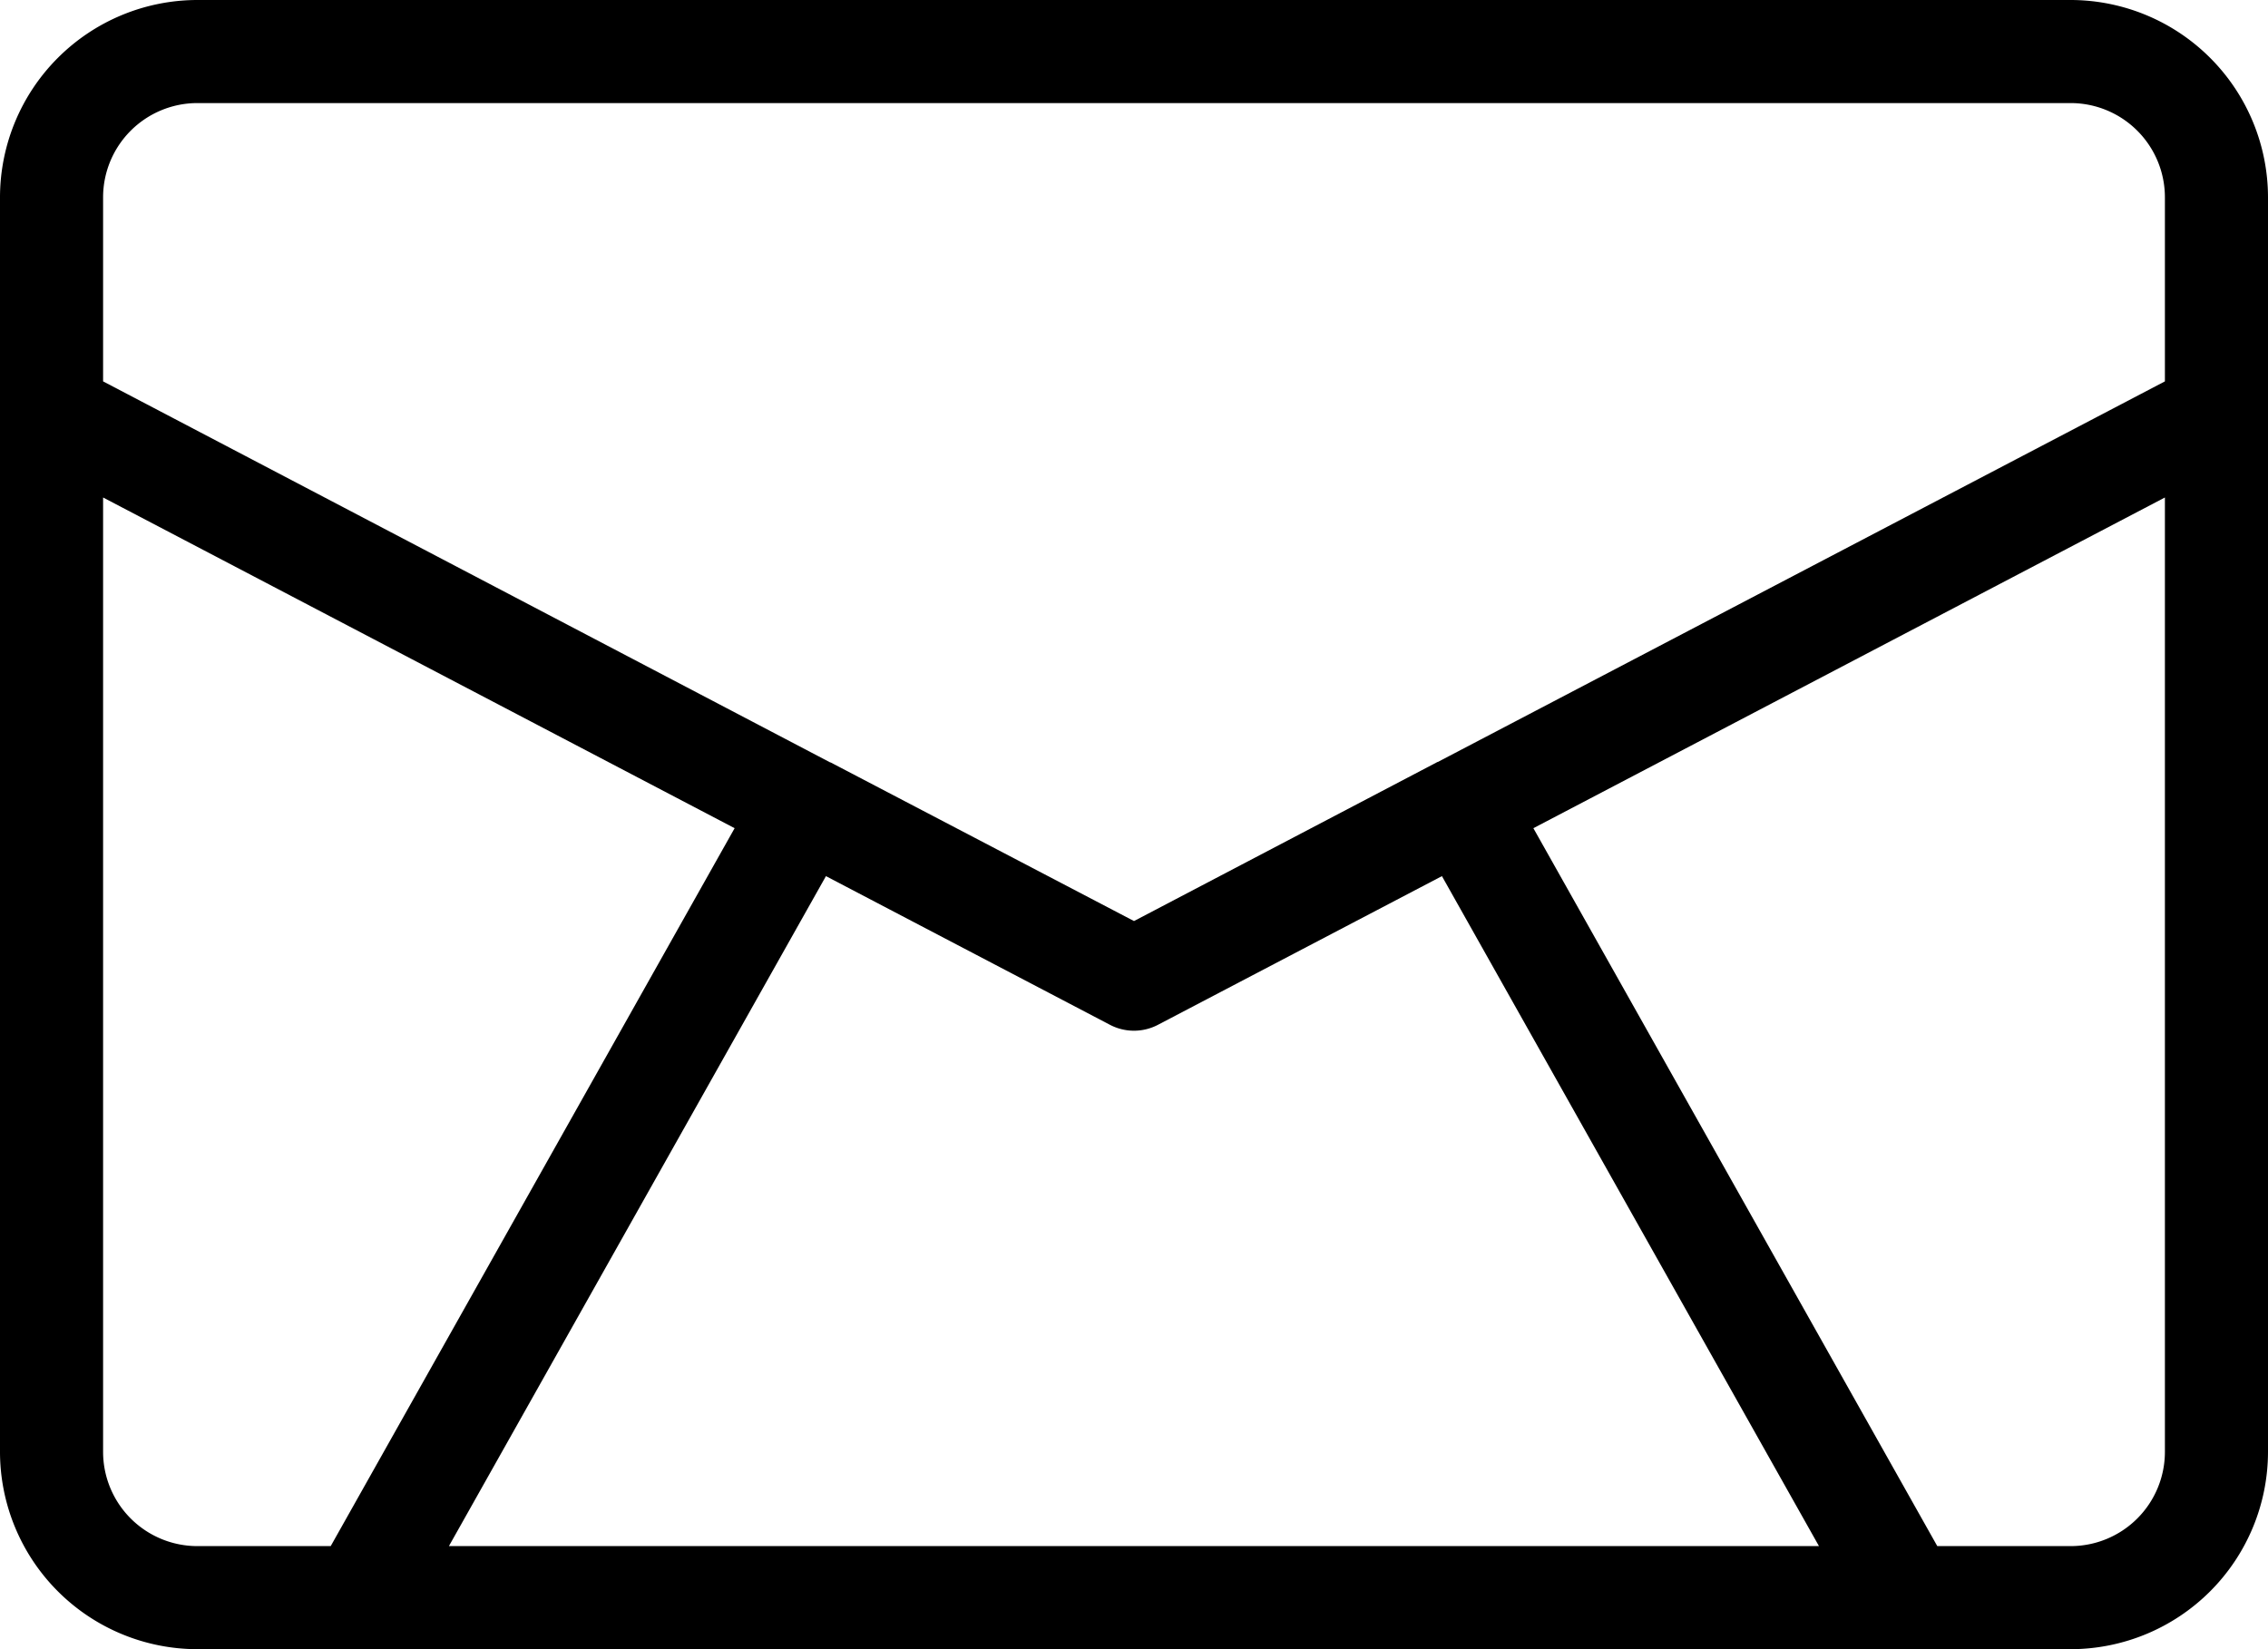 <svg xmlns="http://www.w3.org/2000/svg" width="57.044" height="41.487" viewBox="0 0 57.044 41.487">
  <path id="パス_59" data-name="パス 59" d="M52.081,120H4.963A4.969,4.969,0,0,0,0,124.963v31.561a4.969,4.969,0,0,0,4.963,4.963H52.081a4.969,4.969,0,0,0,4.963-4.963V124.963A4.969,4.969,0,0,0,52.081,120ZM4.963,122.593H52.081a2.372,2.372,0,0,1,2.37,2.37v4.631L36.16,139.17h-.015l-.008.008-7.615,3.992-7.615-3.982-.008-.007h-.015L2.593,129.594v-4.631A2.372,2.372,0,0,1,4.963,122.593Zm22.958,23.189a1.3,1.3,0,0,0,1.2,0l7.146-3.742,9.483,16.854H11.291l9.483-16.854ZM2.593,156.524V132.515l15.884,8.319L8.318,158.894H4.963A2.372,2.372,0,0,1,2.593,156.524Zm49.488,2.37H48.726l-10.159-18.06,15.884-8.319v24.009A2.372,2.372,0,0,1,52.081,158.894Z" transform="translate(0 -120)"/>
</svg>
